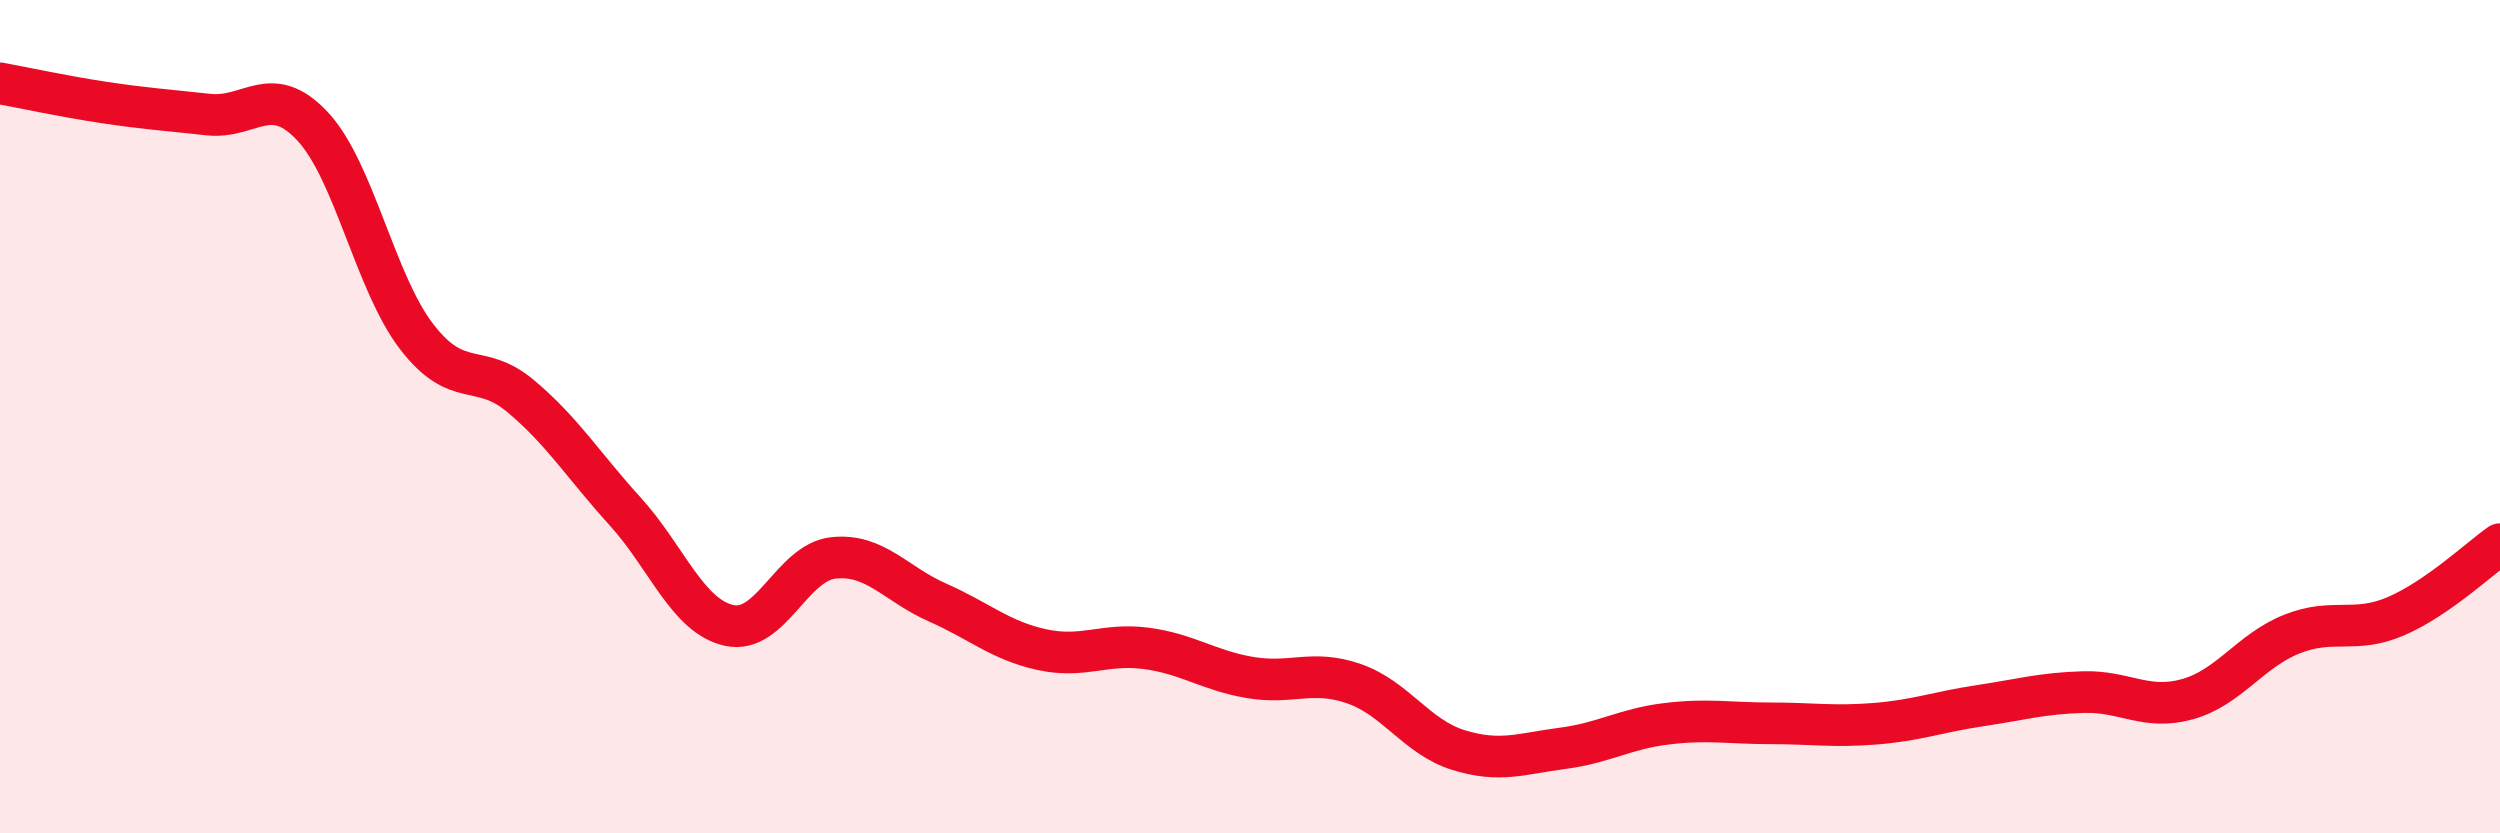 
    <svg width="60" height="20" viewBox="0 0 60 20" xmlns="http://www.w3.org/2000/svg">
      <path
        d="M 0,2 C 0.5,2.09 1.5,2.31 2.5,2.46 C 3.5,2.61 4,2.64 5,2.75 C 6,2.86 6.5,1.96 7.5,3.03 C 8.5,4.1 9,6.78 10,8.08 C 11,9.38 11.5,8.67 12.5,9.51 C 13.5,10.35 14,11.17 15,12.27 C 16,13.37 16.5,14.79 17.5,15.01 C 18.5,15.23 19,13.5 20,13.39 C 21,13.28 21.5,14.02 22.5,14.46 C 23.5,14.9 24,15.37 25,15.59 C 26,15.81 26.5,15.43 27.5,15.56 C 28.5,15.69 29,16.09 30,16.26 C 31,16.43 31.5,16.06 32.5,16.41 C 33.5,16.76 34,17.69 35,18 C 36,18.31 36.5,18.09 37.5,17.96 C 38.5,17.83 39,17.49 40,17.37 C 41,17.25 41.5,17.36 42.5,17.36 C 43.5,17.36 44,17.45 45,17.37 C 46,17.29 46.5,17.09 47.5,16.94 C 48.5,16.79 49,16.64 50,16.61 C 51,16.58 51.5,17.06 52.5,16.78 C 53.5,16.5 54,15.62 55,15.22 C 56,14.82 56.5,15.22 57.5,14.79 C 58.5,14.36 59.5,13.41 60,13.06L60 20L0 20Z"
        fill="#EB0A25"
        opacity="0.1"
        stroke-linecap="round"
        stroke-linejoin="round"
      />
      <path
        d="M 0,2 C 0.5,2.09 1.5,2.31 2.5,2.46 C 3.5,2.61 4,2.64 5,2.75 C 6,2.86 6.5,1.96 7.5,3.03 C 8.5,4.1 9,6.78 10,8.08 C 11,9.38 11.5,8.67 12.5,9.51 C 13.5,10.35 14,11.17 15,12.27 C 16,13.37 16.5,14.79 17.5,15.01 C 18.5,15.23 19,13.5 20,13.39 C 21,13.28 21.5,14.02 22.5,14.46 C 23.5,14.9 24,15.37 25,15.59 C 26,15.81 26.5,15.43 27.5,15.56 C 28.5,15.69 29,16.09 30,16.26 C 31,16.43 31.5,16.06 32.5,16.41 C 33.5,16.76 34,17.69 35,18 C 36,18.31 36.5,18.09 37.5,17.96 C 38.5,17.83 39,17.49 40,17.37 C 41,17.25 41.5,17.36 42.5,17.36 C 43.5,17.36 44,17.45 45,17.37 C 46,17.29 46.5,17.09 47.5,16.94 C 48.5,16.79 49,16.64 50,16.61 C 51,16.58 51.5,17.06 52.5,16.78 C 53.5,16.5 54,15.62 55,15.22 C 56,14.82 56.5,15.22 57.5,14.79 C 58.5,14.36 59.5,13.41 60,13.06"
        stroke="#EB0A25"
        stroke-width="1"
        fill="none"
        stroke-linecap="round"
        stroke-linejoin="round"
      />
    </svg>
  